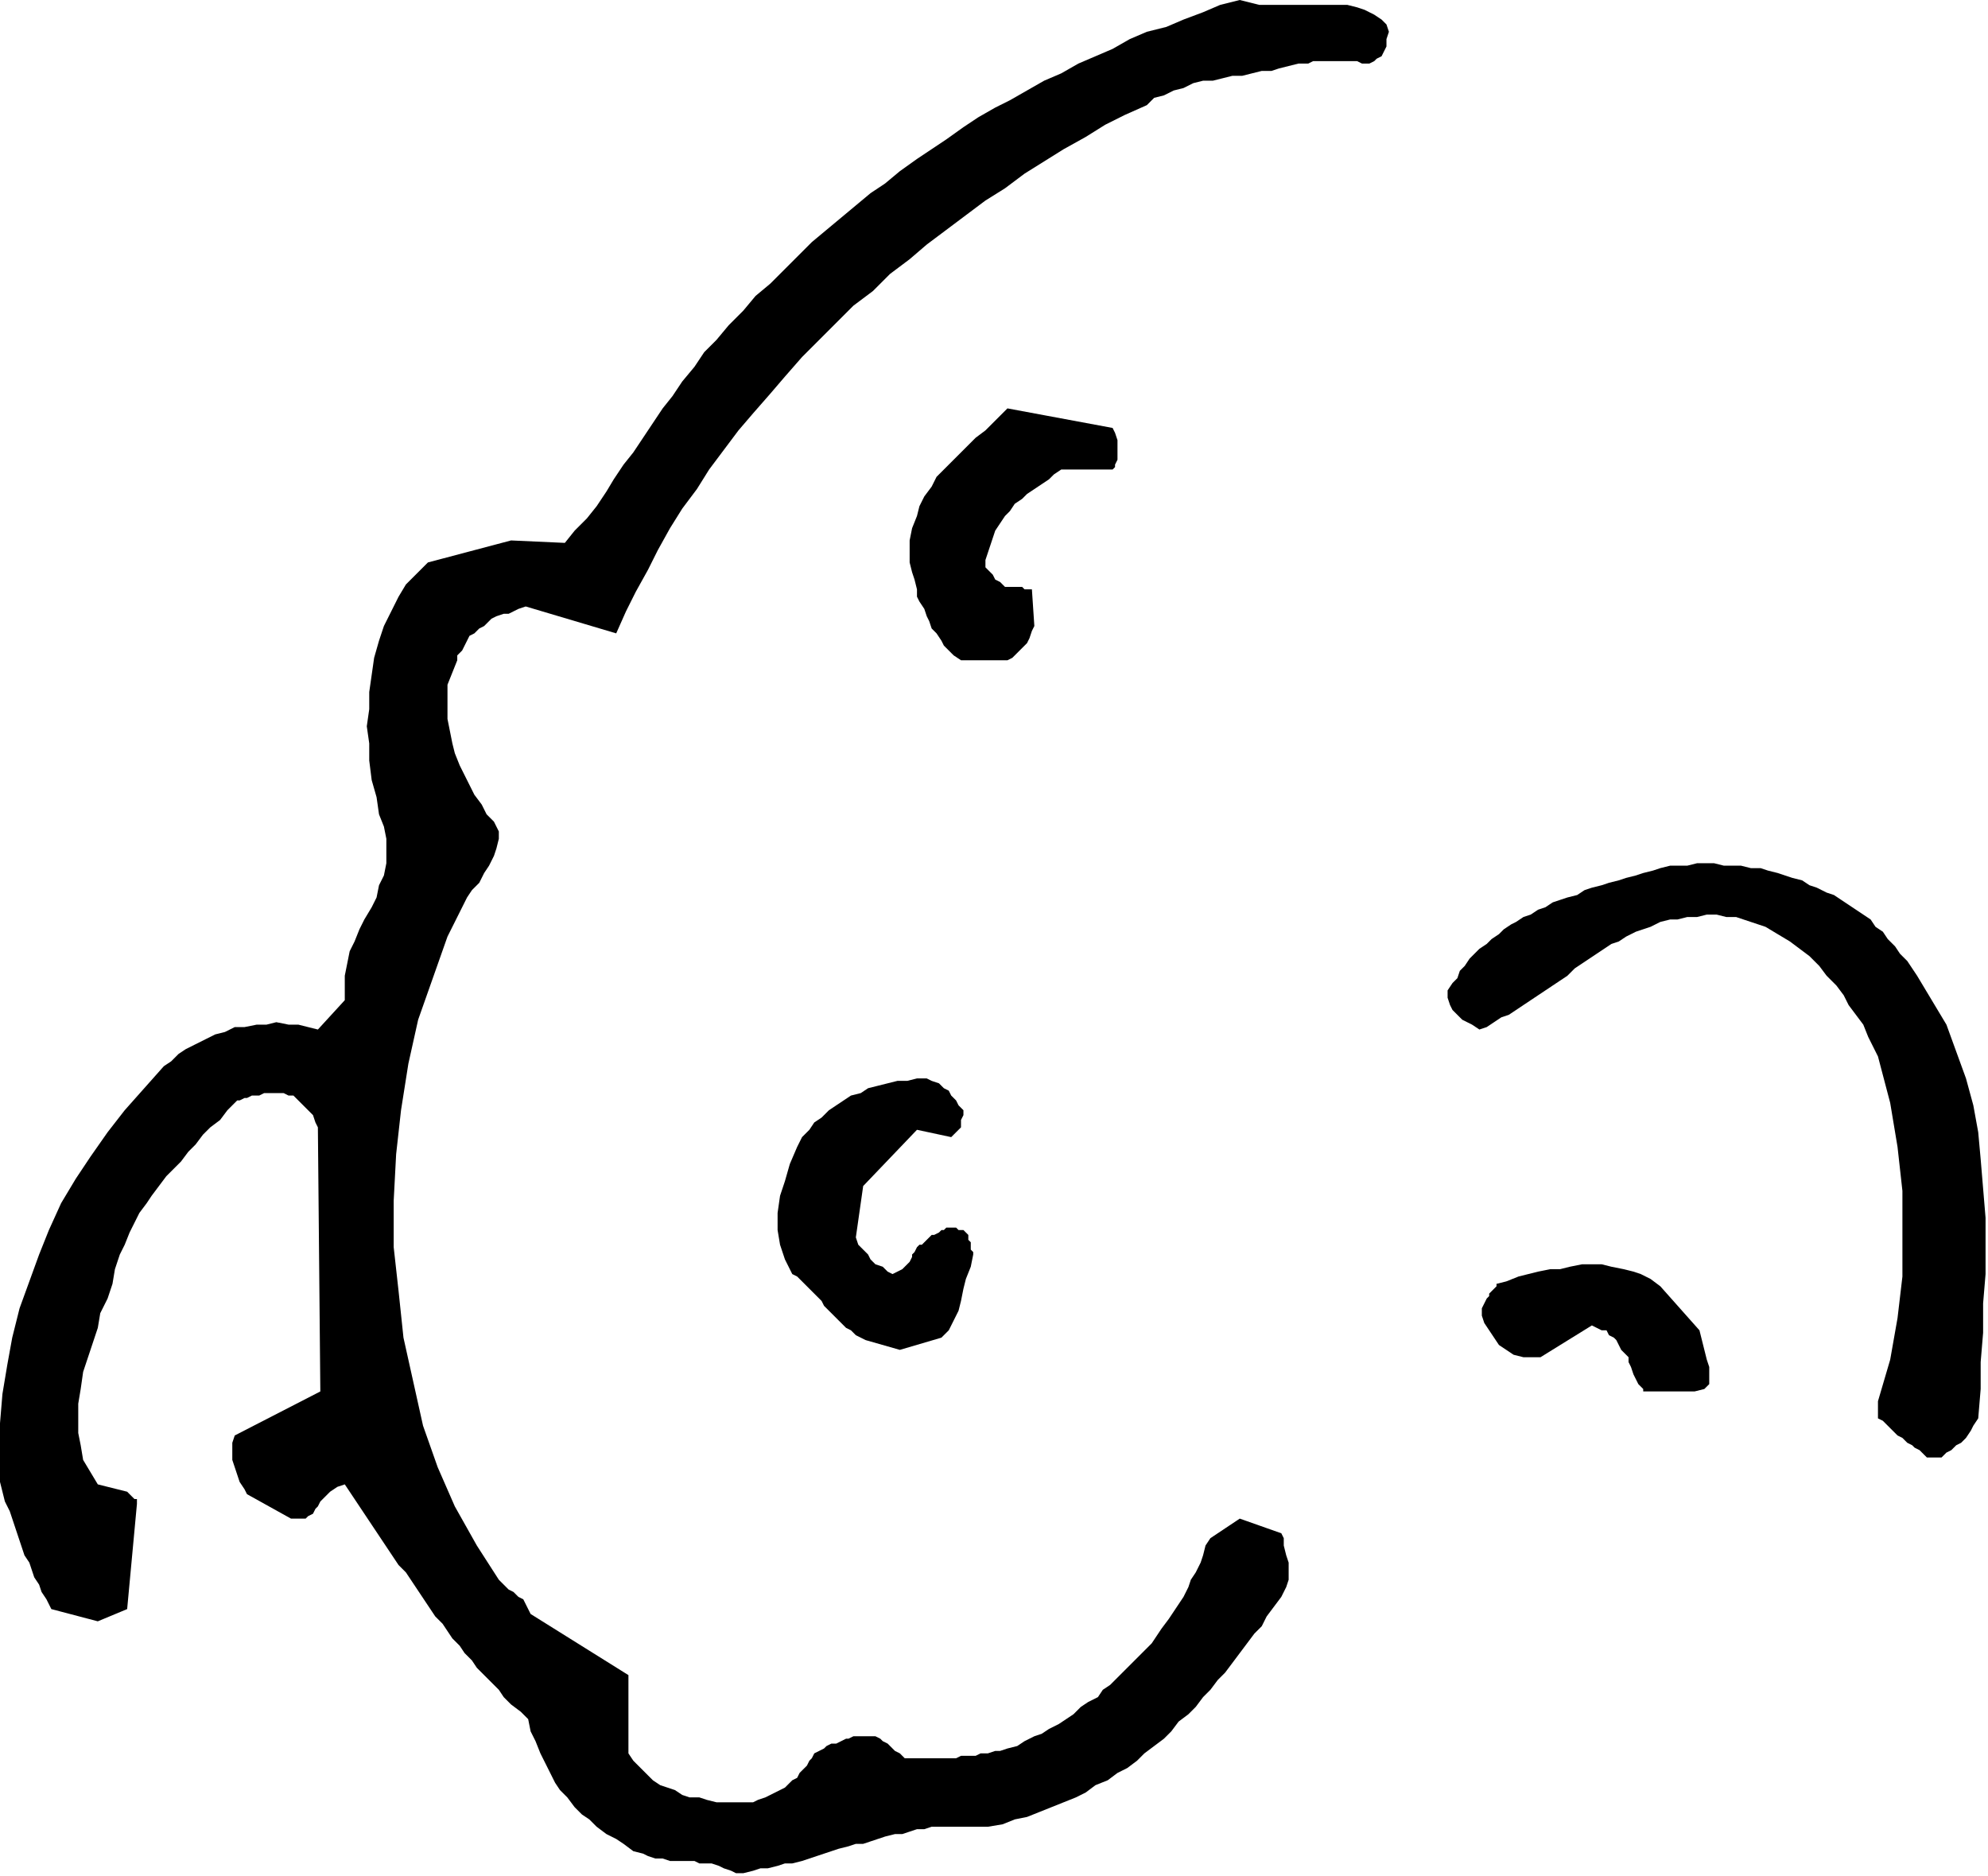<?xml version="1.0" encoding="UTF-8" standalone="no"?>
<svg
   xmlns:dc="http://purl.org/dc/elements/1.1/"
   xmlns:cc="http://creativecommons.org/ns#"
   xmlns:rdf="http://www.w3.org/1999/02/22-rdf-syntax-ns#"
   xmlns:svg="http://www.w3.org/2000/svg"
   xmlns="http://www.w3.org/2000/svg"
   xmlns:sodipodi="http://sodipodi.sourceforge.net/DTD/sodipodi-0.dtd"
   xmlns:inkscape="http://www.inkscape.org/namespaces/inkscape"
   version="1.0"
   width="215.106mm"
   height="202.935mm"
   id="svg15"
   sodipodi:docname="CARTE136.WMF">
  <sodipodi:namedview
     pagecolor="#ffffff"
     bordercolor="#666666"
     borderopacity="1"
     objecttolerance="10"
     gridtolerance="10"
     guidetolerance="10"
     inkscape:pageopacity="0"
     inkscape:pageshadow="2"
     inkscape:window-width="640"
     inkscape:window-height="480"
     id="namedview17" />
  <defs
     id="defs3">
    <pattern
       id="WMFhbasepattern"
       patternUnits="userSpaceOnUse"
       width="6"
       height="6"
       x="0"
       y="0" />
  </defs>
  <path
     style="fill:#000000;fill-rule:evenodd;fill-opacity:1;stroke:none;"
     d="  M 301,766   L 304,766   L 308,765   L 311,764   L 314,764   L 318,763   L 321,762   L 324,762   L 328,761   L 331,760   L 334,759   L 337,758   L 340,757   L 343,756   L 347,755   L 350,754   L 353,754   L 356,753   L 359,752   L 362,751   L 366,750   L 369,750   L 372,749   L 375,748   L 378,748   L 381,747   L 385,747   L 388,747   L 391,747   L 394,747   L 398,747   L 401,747   L 404,747   L 410,746   L 415,744   L 420,743   L 425,741   L 430,739   L 435,737   L 440,735   L 444,733   L 448,730   L 453,728   L 457,725   L 461,723   L 465,720   L 468,717   L 472,714   L 476,711   L 479,708   L 482,704   L 486,701   L 489,698   L 492,694   L 495,691   L 498,687   L 501,684   L 504,680   L 507,676   L 510,672   L 513,668   L 516,665   L 518,661   L 521,657   L 524,653   L 526,649   L 527,646   L 527,642   L 527,639   L 526,636   L 525,632   L 525,629   L 524,627   L 507,621   L 495,629   L 493,632   L 492,636   L 491,639   L 489,643   L 487,646   L 486,649   L 484,653   L 482,656   L 480,659   L 478,662   L 475,666   L 473,669   L 471,672   L 468,675   L 465,678   L 463,680   L 460,683   L 457,686   L 454,689   L 451,691   L 449,694   L 445,696   L 442,698   L 439,701   L 436,703   L 433,705   L 429,707   L 426,709   L 423,710   L 419,712   L 416,714   L 412,715   L 409,716   L 407,716   L 404,717   L 401,717   L 399,718   L 396,718   L 393,718   L 391,719   L 389,719   L 386,719   L 384,719   L 381,719   L 379,719   L 377,719   L 374,719   L 372,719   L 370,719   L 369,718   L 368,717   L 366,716   L 365,715   L 364,714   L 363,713   L 361,712   L 360,711   L 358,710   L 357,710   L 355,710   L 353,710   L 351,710   L 349,710   L 347,711   L 346,711   L 344,712   L 342,713   L 340,713   L 338,714   L 337,715   L 335,716   L 333,717   L 332,719   L 331,720   L 330,722   L 328,724   L 327,725   L 326,727   L 324,728   L 322,730   L 321,731   L 319,732   L 317,733   L 315,734   L 313,735   L 310,736   L 308,737   L 305,737   L 301,737   L 297,737   L 293,737   L 289,736   L 286,735   L 282,735   L 279,734   L 276,732   L 273,731   L 270,730   L 267,728   L 265,726   L 263,724   L 261,722   L 259,720   L 257,717   L 257,685   L 217,660   L 216,658   L 215,656   L 214,654   L 212,653   L 210,651   L 208,650   L 206,648   L 204,646   L 195,632   L 186,616   L 179,600   L 173,583   L 169,565   L 165,547   L 163,528   L 161,510   L 161,491   L 162,472   L 164,454   L 167,435   L 171,417   L 177,400   L 183,383   L 191,367   L 193,364   L 196,361   L 198,357   L 200,354   L 202,350   L 203,347   L 204,343   L 204,340   L 202,336   L 199,333   L 197,329   L 194,325   L 192,321   L 190,317   L 188,313   L 186,308   L 185,304   L 184,299   L 183,294   L 183,290   L 183,285   L 183,280   L 185,275   L 187,270   L 187,268   L 189,266   L 190,264   L 191,262   L 192,260   L 194,259   L 196,257   L 198,256   L 199,255   L 201,253   L 203,252   L 206,251   L 208,251   L 210,250   L 212,249   L 215,248   L 252,259   L 256,250   L 260,242   L 265,233   L 269,225   L 274,216   L 279,208   L 285,200   L 290,192   L 296,184   L 302,176   L 308,169   L 315,161   L 321,154   L 328,146   L 335,139   L 342,132   L 349,125   L 357,119   L 364,112   L 372,106   L 379,100   L 387,94   L 395,88   L 403,82   L 411,77   L 419,71   L 427,66   L 435,61   L 444,56   L 452,51   L 460,47   L 469,43   L 472,40   L 476,39   L 480,37   L 484,36   L 488,34   L 492,33   L 496,33   L 500,32   L 504,31   L 508,31   L 512,30   L 516,29   L 520,29   L 523,28   L 527,27   L 531,26   L 533,26   L 535,26   L 537,25   L 539,25   L 541,25   L 543,25   L 545,25   L 547,25   L 548,25   L 550,25   L 552,25   L 554,25   L 555,25   L 557,26   L 559,26   L 560,26   L 562,25   L 563,24   L 565,23   L 566,21   L 567,19   L 567,16   L 568,13   L 567,10   L 565,8   L 562,6   L 558,4   L 555,3   L 551,2   L 547,2   L 543,2   L 539,2   L 535,2   L 531,2   L 527,2   L 523,2   L 519,2   L 515,2   L 511,1   L 507,0   L 499,2   L 492,5   L 484,8   L 477,11   L 469,13   L 462,16   L 455,20   L 448,23   L 441,26   L 434,30   L 427,33   L 420,37   L 413,41   L 407,44   L 400,48   L 394,52   L 387,57   L 381,61   L 375,65   L 368,70   L 362,75   L 356,79   L 350,84   L 344,89   L 338,94   L 332,99   L 326,105   L 321,110   L 315,116   L 309,121   L 304,127   L 298,133   L 293,139   L 288,144   L 284,150   L 279,156   L 275,162   L 271,167   L 267,173   L 263,179   L 259,185   L 255,190   L 251,196   L 248,201   L 244,207   L 240,212   L 235,217   L 231,222   L 209,221   L 175,230   L 171,234   L 166,239   L 163,244   L 160,250   L 157,256   L 155,262   L 153,269   L 152,276   L 151,283   L 151,290   L 150,297   L 151,304   L 151,311   L 152,319   L 154,326   L 155,333   L 157,338   L 158,343   L 158,348   L 158,353   L 157,358   L 155,362   L 154,367   L 152,371   L 149,376   L 147,380   L 145,385   L 143,389   L 142,394   L 141,399   L 141,404   L 141,409   L 130,421   L 126,420   L 122,419   L 118,419   L 113,418   L 109,419   L 105,419   L 100,420   L 96,420   L 92,422   L 88,423   L 84,425   L 80,427   L 76,429   L 73,431   L 70,434   L 67,436   L 59,445   L 51,454   L 44,463   L 37,473   L 31,482   L 25,492   L 20,503   L 16,513   L 12,524   L 8,535   L 5,547   L 3,558   L 1,570   L 0,582   L 0,594   L 0,606   L 1,610   L 2,614   L 4,618   L 5,621   L 6,624   L 7,627   L 8,630   L 9,633   L 10,636   L 12,639   L 13,642   L 14,645   L 16,648   L 17,651   L 19,654   L 21,658   L 40,663   L 52,658   L 56,615   L 56,615   L 56,614   L 56,614   L 56,613   L 55,613   L 54,612   L 53,611   L 52,610   L 40,607   L 37,602   L 34,597   L 33,591   L 32,586   L 32,580   L 32,574   L 33,568   L 34,561   L 36,555   L 38,549   L 40,543   L 41,537   L 44,531   L 46,525   L 47,519   L 49,513   L 51,509   L 53,504   L 55,500   L 57,496   L 60,492   L 62,489   L 65,485   L 68,481   L 71,478   L 74,475   L 77,471   L 80,468   L 83,464   L 86,461   L 90,458   L 93,454   L 94,453   L 95,452   L 96,451   L 97,450   L 98,450   L 100,449   L 101,449   L 103,448   L 104,448   L 106,448   L 108,447   L 109,447   L 111,447   L 113,447   L 114,447   L 116,447   L 118,448   L 120,448   L 122,450   L 124,452   L 126,454   L 128,456   L 129,459   L 130,461   L 131,569   L 96,587   L 95,590   L 95,594   L 95,597   L 96,600   L 97,603   L 98,606   L 100,609   L 101,611   L 119,621   L 119,621   L 120,621   L 121,621   L 122,621   L 123,621   L 124,621   L 125,621   L 126,620   L 128,619   L 129,617   L 130,616   L 131,614   L 133,612   L 135,610   L 138,608   L 141,607   L 143,610   L 145,613   L 147,616   L 149,619   L 151,622   L 153,625   L 155,628   L 157,631   L 159,634   L 161,637   L 163,640   L 166,643   L 168,646   L 170,649   L 172,652   L 174,655   L 176,658   L 178,661   L 181,664   L 183,667   L 185,670   L 188,673   L 190,676   L 193,679   L 195,682   L 198,685   L 201,688   L 204,691   L 206,694   L 209,697   L 213,700   L 216,703   L 217,708   L 219,712   L 221,717   L 223,721   L 225,725   L 227,729   L 229,732   L 232,735   L 235,739   L 238,742   L 241,744   L 244,747   L 248,750   L 252,752   L 255,754   L 259,757   L 263,758   L 265,759   L 268,760   L 271,760   L 274,761   L 276,761   L 279,761   L 281,761   L 284,761   L 286,762   L 289,762   L 291,762   L 294,763   L 296,764   L 299,765   L 301,766  z "
     id="path5" />
  <path
     style="fill:#000000;fill-rule:evenodd;fill-opacity:1;stroke:none;"
     d="  M 794,596   L 796,594   L 798,593   L 800,591   L 802,590   L 804,588   L 806,585   L 807,583   L 809,580   L 810,568   L 810,557   L 811,545   L 811,533   L 812,521   L 812,509   L 812,498   L 811,486   L 810,474   L 809,463   L 807,452   L 804,441   L 800,430   L 796,419   L 790,409   L 784,399   L 782,396   L 780,393   L 777,390   L 775,387   L 772,384   L 770,381   L 767,379   L 765,376   L 762,374   L 759,372   L 756,370   L 753,368   L 750,366   L 747,365   L 743,363   L 740,362   L 737,360   L 733,359   L 730,358   L 727,357   L 723,356   L 720,355   L 716,355   L 712,354   L 709,354   L 705,354   L 701,353   L 698,353   L 694,353   L 690,354   L 687,354   L 683,354   L 679,355   L 676,356   L 672,357   L 669,358   L 665,359   L 662,360   L 658,361   L 655,362   L 651,363   L 648,364   L 645,366   L 641,367   L 638,368   L 635,369   L 632,371   L 629,372   L 626,374   L 623,375   L 620,377   L 618,378   L 615,380   L 613,382   L 610,384   L 608,386   L 605,388   L 603,390   L 601,392   L 599,395   L 597,397   L 596,400   L 594,402   L 592,405   L 592,408   L 593,411   L 594,413   L 596,415   L 598,417   L 600,418   L 602,419   L 605,421   L 608,420   L 611,418   L 614,416   L 617,415   L 620,413   L 623,411   L 626,409   L 629,407   L 632,405   L 635,403   L 638,401   L 641,399   L 644,396   L 647,394   L 650,392   L 653,390   L 656,388   L 659,386   L 662,385   L 665,383   L 669,381   L 672,380   L 675,379   L 679,377   L 683,376   L 686,376   L 690,375   L 694,375   L 698,374   L 702,374   L 706,375   L 710,375   L 716,377   L 722,379   L 727,382   L 732,385   L 736,388   L 740,391   L 744,395   L 747,399   L 751,403   L 754,407   L 756,411   L 759,415   L 762,419   L 764,424   L 766,428   L 768,432   L 773,451   L 776,469   L 778,487   L 778,504   L 778,522   L 776,539   L 773,556   L 768,573   L 768,574   L 768,576   L 768,578   L 768,580   L 770,581   L 771,582   L 772,583   L 773,584   L 774,585   L 775,586   L 776,587   L 778,588   L 779,589   L 780,590   L 782,591   L 783,592   L 785,593   L 787,595   L 788,596   L 790,596   L 790,596   L 791,596   L 792,596   L 792,596   L 793,596   L 794,596   L 794,596   L 794,596  z "
     id="path7" />
  <path
     style="fill:#000000;fill-rule:evenodd;fill-opacity:1;stroke:none;"
     d="  M 676,569   L 693,569   L 697,568   L 699,566   L 699,563   L 699,559   L 698,556   L 697,552   L 696,548   L 695,544   L 679,526   L 675,523   L 671,521   L 668,520   L 664,519   L 659,518   L 655,517   L 651,517   L 647,517   L 642,518   L 638,519   L 634,519   L 629,520   L 625,521   L 621,522   L 616,524   L 612,525   L 612,526   L 611,527   L 610,528   L 609,529   L 609,530   L 608,531   L 607,533   L 606,535   L 606,538   L 607,541   L 609,544   L 611,547   L 613,550   L 616,552   L 619,554   L 623,555   L 623,555   L 624,555   L 625,555   L 626,555   L 627,555   L 628,555   L 629,555   L 630,555   L 651,542   L 653,543   L 655,544   L 657,544   L 658,546   L 660,547   L 661,548   L 662,550   L 663,552   L 664,553   L 666,555   L 666,557   L 667,559   L 668,562   L 669,564   L 670,566   L 672,568   L 672,568   L 672,569   L 673,569   L 674,569   L 674,569   L 675,569   L 675,569   L 676,569  z "
     id="path9" />
  <path
     style="fill:#000000;fill-rule:evenodd;fill-opacity:1;stroke:none;"
     d="  M 368,552   L 385,547   L 388,544   L 390,540   L 392,536   L 393,532   L 394,527   L 395,523   L 397,518   L 398,513   L 398,512   L 397,511   L 397,510   L 397,508   L 396,507   L 396,505   L 395,504   L 394,503   L 392,503   L 391,502   L 390,502   L 388,502   L 387,502   L 386,503   L 385,503   L 384,504   L 382,505   L 381,505   L 380,506   L 379,507   L 378,508   L 377,509   L 376,509   L 375,510   L 374,512   L 373,513   L 373,514   L 372,516   L 371,517   L 369,519   L 367,520   L 365,521   L 363,520   L 361,518   L 358,517   L 356,515   L 355,513   L 353,511   L 351,509   L 350,506   L 353,485   L 375,462   L 389,465   L 390,464   L 391,463   L 392,462   L 393,461   L 393,459   L 393,458   L 394,456   L 394,454   L 392,452   L 391,450   L 389,448   L 388,446   L 386,445   L 384,443   L 381,442   L 379,441   L 375,441   L 371,442   L 367,442   L 363,443   L 359,444   L 355,445   L 352,447   L 348,448   L 345,450   L 342,452   L 339,454   L 336,457   L 333,459   L 331,462   L 328,465   L 326,469   L 323,476   L 321,483   L 319,489   L 318,496   L 318,503   L 319,509   L 321,515   L 324,521   L 326,522   L 328,524   L 330,526   L 332,528   L 334,530   L 336,532   L 337,534   L 339,536   L 341,538   L 343,540   L 344,541   L 346,543   L 348,544   L 350,546   L 352,547   L 354,548   L 368,552  z "
     id="path11" />
  <path
     style="fill:#000000;fill-rule:evenodd;fill-opacity:1;stroke:none;"
     d="  M 396,270   L 409,270   L 412,270   L 414,269   L 416,267   L 418,265   L 420,263   L 421,261   L 422,258   L 423,256   L 422,241   L 421,241   L 419,241   L 418,240   L 417,240   L 416,240   L 415,240   L 414,240   L 412,240   L 411,240   L 410,239   L 409,238   L 407,237   L 406,235   L 405,234   L 404,233   L 403,232   L 403,229   L 404,226   L 405,223   L 406,220   L 407,217   L 409,214   L 411,211   L 413,209   L 415,206   L 418,204   L 420,202   L 423,200   L 426,198   L 429,196   L 431,194   L 434,192   L 455,192   L 456,191   L 456,190   L 457,188   L 457,185   L 457,183   L 457,180   L 456,177   L 455,175   L 412,167   L 409,170   L 406,173   L 403,176   L 399,179   L 396,182   L 393,185   L 389,189   L 386,192   L 383,195   L 381,199   L 378,203   L 376,207   L 375,211   L 373,216   L 372,221   L 372,227   L 372,230   L 373,234   L 374,237   L 375,241   L 375,244   L 376,246   L 378,249   L 379,252   L 380,254   L 381,257   L 383,259   L 385,262   L 386,264   L 388,266   L 390,268   L 393,270   L 393,270   L 394,270   L 395,270   L 396,270  z "
     id="path13" />
</svg>

